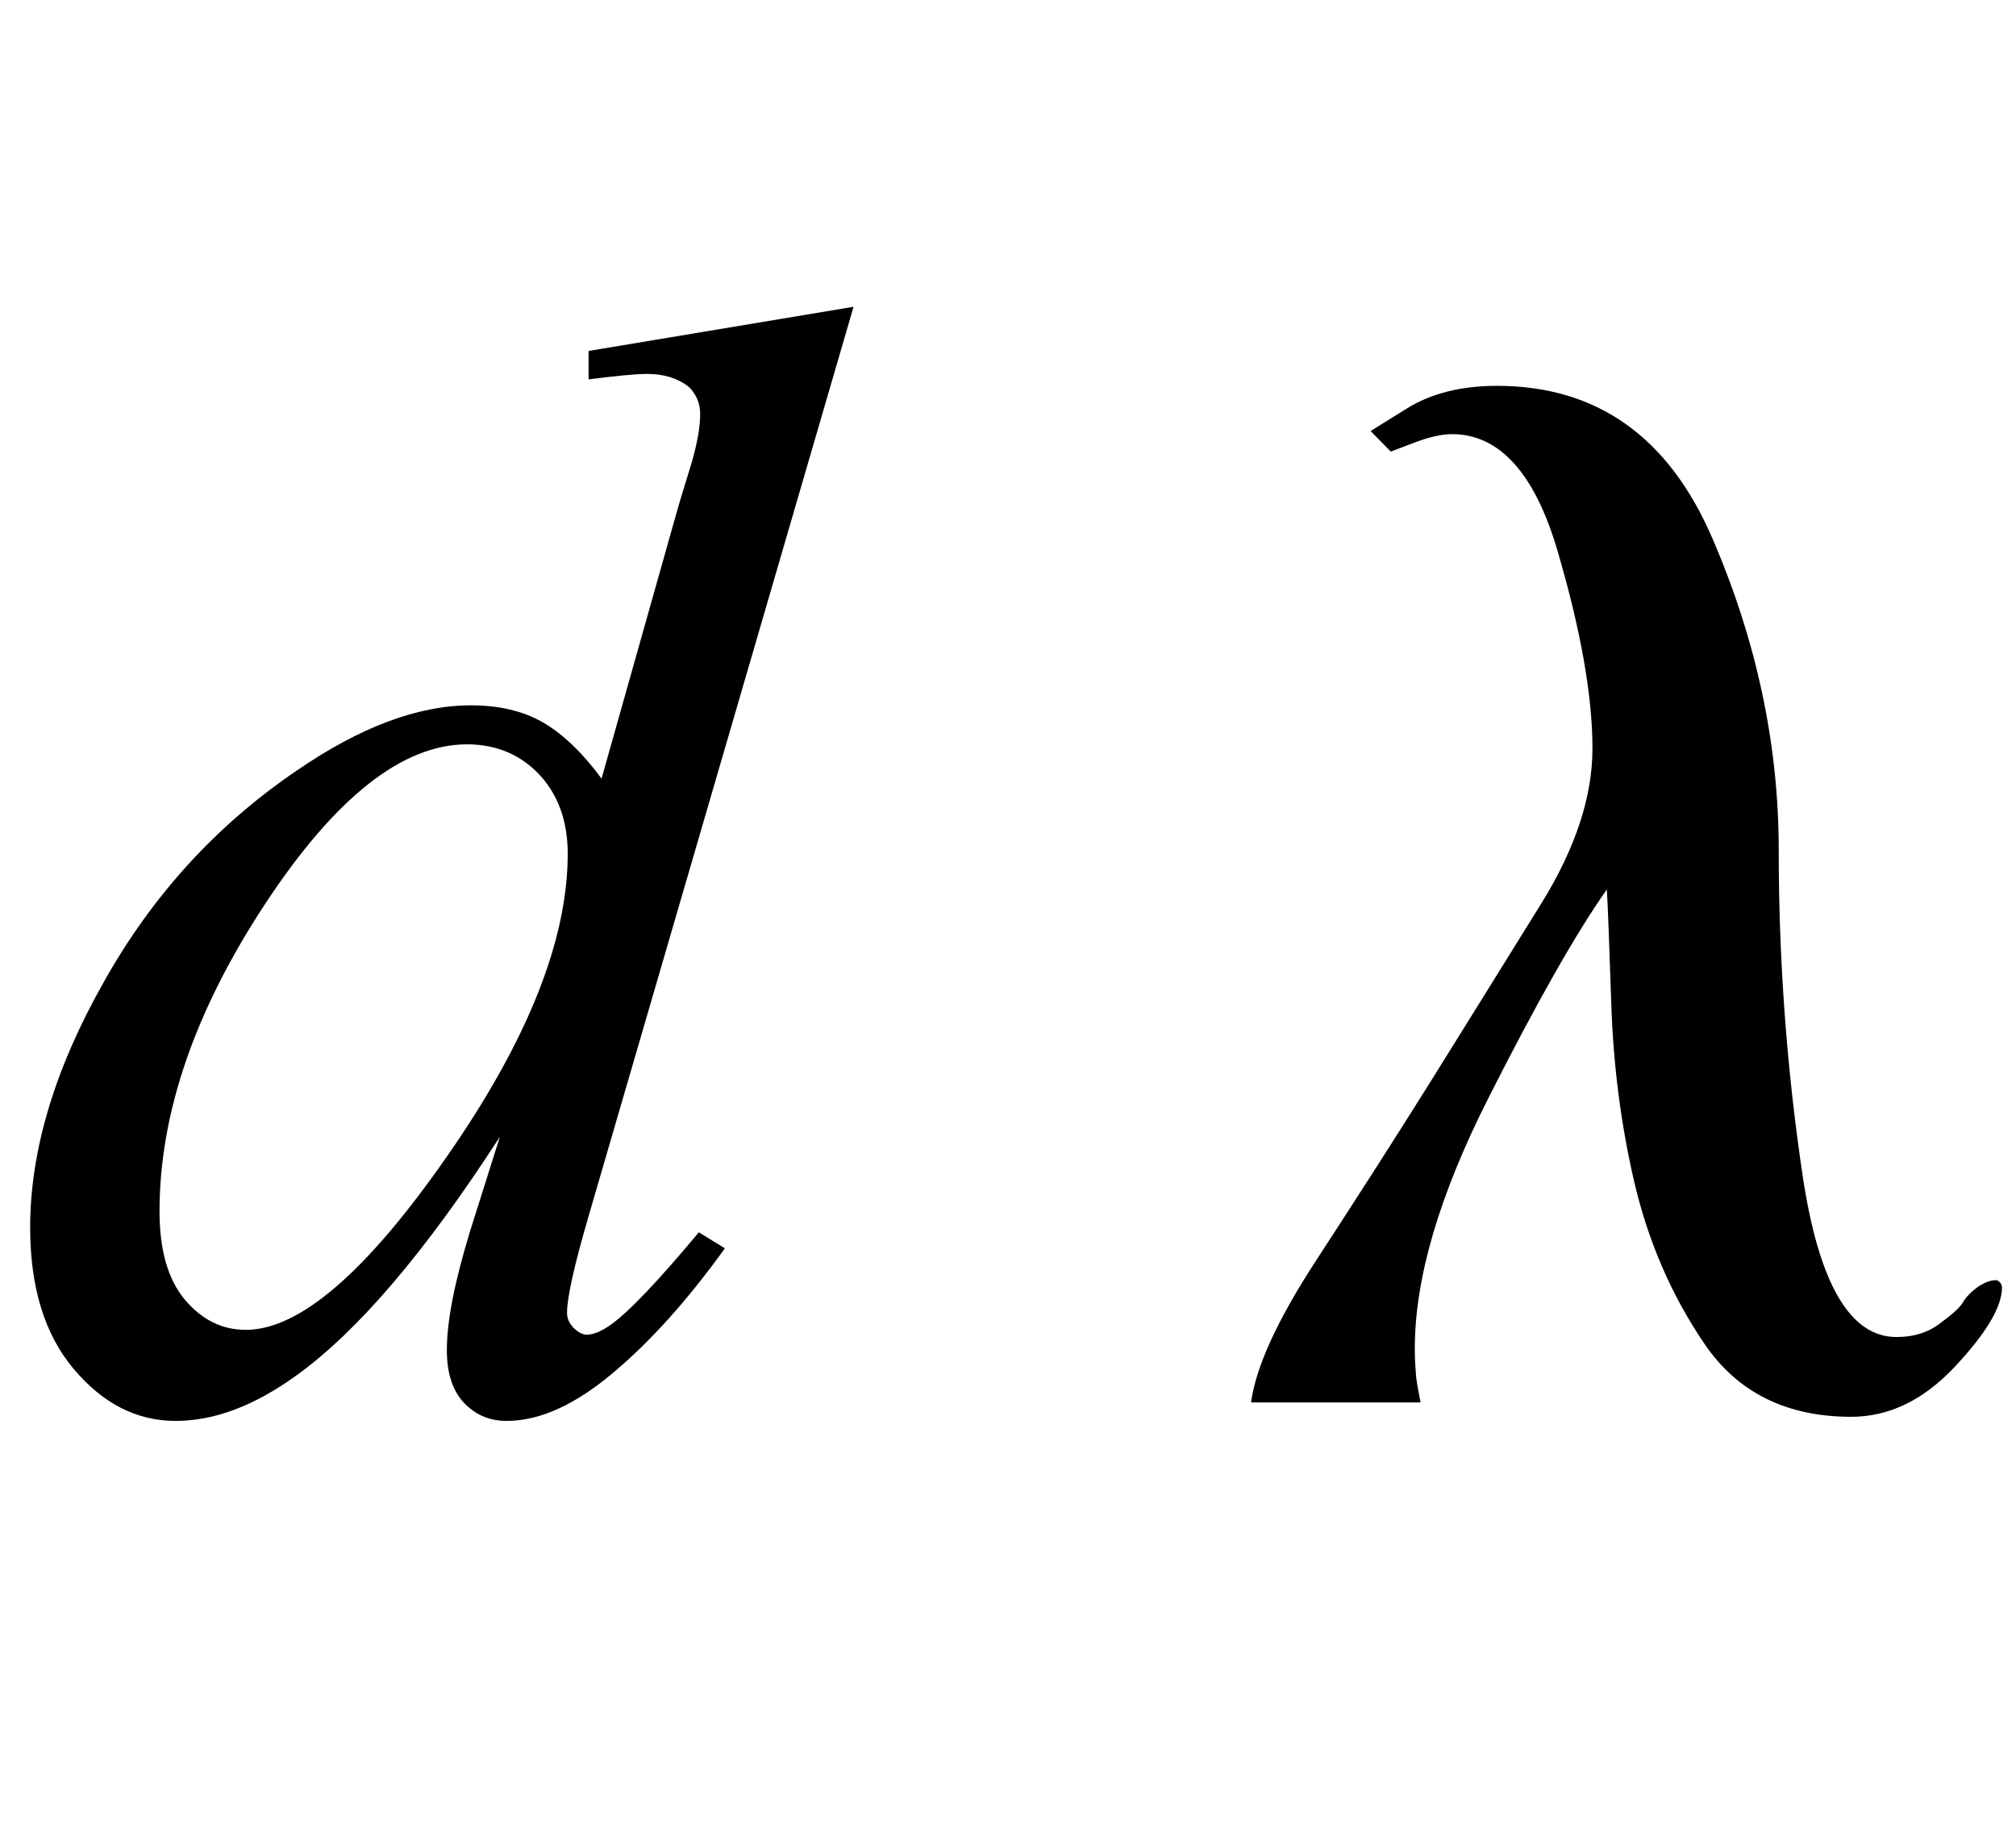 <?xml version="1.0" encoding="UTF-8"?>
<svg xmlns="http://www.w3.org/2000/svg" xmlns:xlink="http://www.w3.org/1999/xlink"  viewBox="0 0 23 21" version="1.1">
<defs>
<g>
<symbol overflow="visible" id="glyph0-0">
<path style="stroke:none;" d="M 2.496 0 L 2.496 -11.25 L 11.496 -11.25 L 11.496 0 Z M 2.777 -0.281 L 11.215 -0.281 L 11.215 -10.969 L 2.777 -10.969 Z M 2.777 -0.281 "/>
</symbol>
<symbol overflow="visible" id="glyph0-1">
<path style="stroke:none;" d="M 9.738 -12.5 L 6.715 -2.125 C 6.551 -1.562 6.469 -1.195 6.469 -1.02 C 6.469 -0.961 6.492 -0.906 6.543 -0.852 C 6.594 -0.801 6.645 -0.773 6.695 -0.773 C 6.773 -0.773 6.863 -0.812 6.969 -0.887 C 7.168 -1.027 7.504 -1.379 7.973 -1.941 L 8.27 -1.758 C 7.848 -1.172 7.422 -0.695 6.992 -0.336 C 6.562 0.027 6.156 0.211 5.781 0.211 C 5.582 0.211 5.422 0.141 5.289 0 C 5.16 -0.141 5.098 -0.34 5.098 -0.598 C 5.098 -0.93 5.188 -1.379 5.359 -1.941 L 5.703 -3.031 C 4.855 -1.719 4.082 -0.812 3.383 -0.309 C 2.902 0.039 2.445 0.211 2.004 0.211 C 1.559 0.211 1.172 0.012 0.84 -0.383 C 0.508 -0.777 0.344 -1.316 0.344 -1.996 C 0.344 -2.867 0.621 -3.801 1.18 -4.789 C 1.734 -5.781 2.469 -6.586 3.383 -7.207 C 4.105 -7.703 4.766 -7.953 5.371 -7.953 C 5.688 -7.953 5.961 -7.891 6.188 -7.762 C 6.414 -7.633 6.641 -7.418 6.863 -7.117 L 7.727 -10.18 C 7.789 -10.395 7.844 -10.566 7.883 -10.695 C 7.953 -10.93 7.988 -11.125 7.988 -11.277 C 7.988 -11.398 7.945 -11.5 7.859 -11.586 C 7.734 -11.684 7.578 -11.734 7.383 -11.734 C 7.25 -11.734 7.023 -11.711 6.715 -11.672 L 6.715 -11.996 Z M 6.477 -6.258 C 6.477 -6.633 6.367 -6.934 6.152 -7.164 C 5.938 -7.391 5.66 -7.508 5.328 -7.508 C 4.59 -7.508 3.82 -6.898 3.02 -5.68 C 2.219 -4.461 1.82 -3.293 1.82 -2.18 C 1.82 -1.742 1.914 -1.406 2.109 -1.172 C 2.305 -0.941 2.535 -0.828 2.805 -0.828 C 3.414 -0.828 4.18 -1.484 5.098 -2.805 C 6.016 -4.121 6.477 -5.273 6.477 -6.258 Z M 6.477 -6.258 "/>
</symbol>
<symbol overflow="visible" id="glyph1-0">
<path style="stroke:none;" d="M 1.062 0 L 1.062 -13.598 L 7.438 -13.598 L 7.438 0 Z M 2.125 -1.062 L 6.375 -1.062 L 6.375 -12.535 L 2.125 -12.535 Z M 2.125 -1.062 "/>
</symbol>
<symbol overflow="visible" id="glyph1-1">
<path style="stroke:none;" d="M 8.84 -1.312 C 8.84 -1.09 8.66 -0.789 8.301 -0.406 C 7.941 -0.023 7.547 0.164 7.121 0.164 C 6.387 0.164 5.828 -0.109 5.449 -0.664 C 5.07 -1.219 4.801 -1.84 4.641 -2.531 C 4.492 -3.18 4.406 -3.848 4.383 -4.539 C 4.359 -5.23 4.344 -5.668 4.332 -5.852 C 3.984 -5.359 3.531 -4.562 2.977 -3.465 C 2.422 -2.367 2.141 -1.418 2.141 -0.613 C 2.141 -0.496 2.148 -0.391 2.156 -0.293 C 2.168 -0.195 2.188 -0.102 2.207 0 L 0.273 0 C 0.328 -0.41 0.582 -0.961 1.039 -1.656 C 1.492 -2.352 1.918 -3.016 2.316 -3.652 C 2.773 -4.387 3.199 -5.07 3.586 -5.695 C 3.973 -6.32 4.168 -6.91 4.168 -7.461 C 4.168 -8.059 4.035 -8.809 3.773 -9.703 C 3.512 -10.602 3.105 -11.047 2.566 -11.047 C 2.453 -11.047 2.309 -11.016 2.133 -10.949 C 1.957 -10.883 1.867 -10.848 1.867 -10.848 L 1.637 -11.082 C 1.637 -11.082 1.773 -11.168 2.051 -11.34 C 2.328 -11.512 2.672 -11.598 3.078 -11.598 C 4.219 -11.598 5.039 -11.016 5.539 -9.852 C 6.039 -8.691 6.293 -7.508 6.293 -6.301 C 6.293 -5.051 6.383 -3.812 6.566 -2.586 C 6.75 -1.359 7.105 -0.746 7.637 -0.746 C 7.832 -0.746 7.996 -0.797 8.133 -0.902 C 8.273 -1.004 8.359 -1.082 8.391 -1.137 C 8.43 -1.203 8.488 -1.262 8.562 -1.316 C 8.637 -1.367 8.707 -1.395 8.773 -1.395 C 8.785 -1.395 8.797 -1.387 8.816 -1.371 C 8.832 -1.352 8.84 -1.332 8.84 -1.312 Z M 8.84 -1.312 "/>
</symbol>
</g>
</defs>
<g id="surface670594">
<g style="fill:rgb(0%,0%,0%);fill-opacity:1;">
  <use xlink:href="#glyph0-1" x="0" y="16"/>
</g>
<g style="fill:rgb(0%,0%,0%);fill-opacity:1;">
  <use xlink:href="#glyph1-1" x="14" y="16"/>
</g>
</g>
</svg>